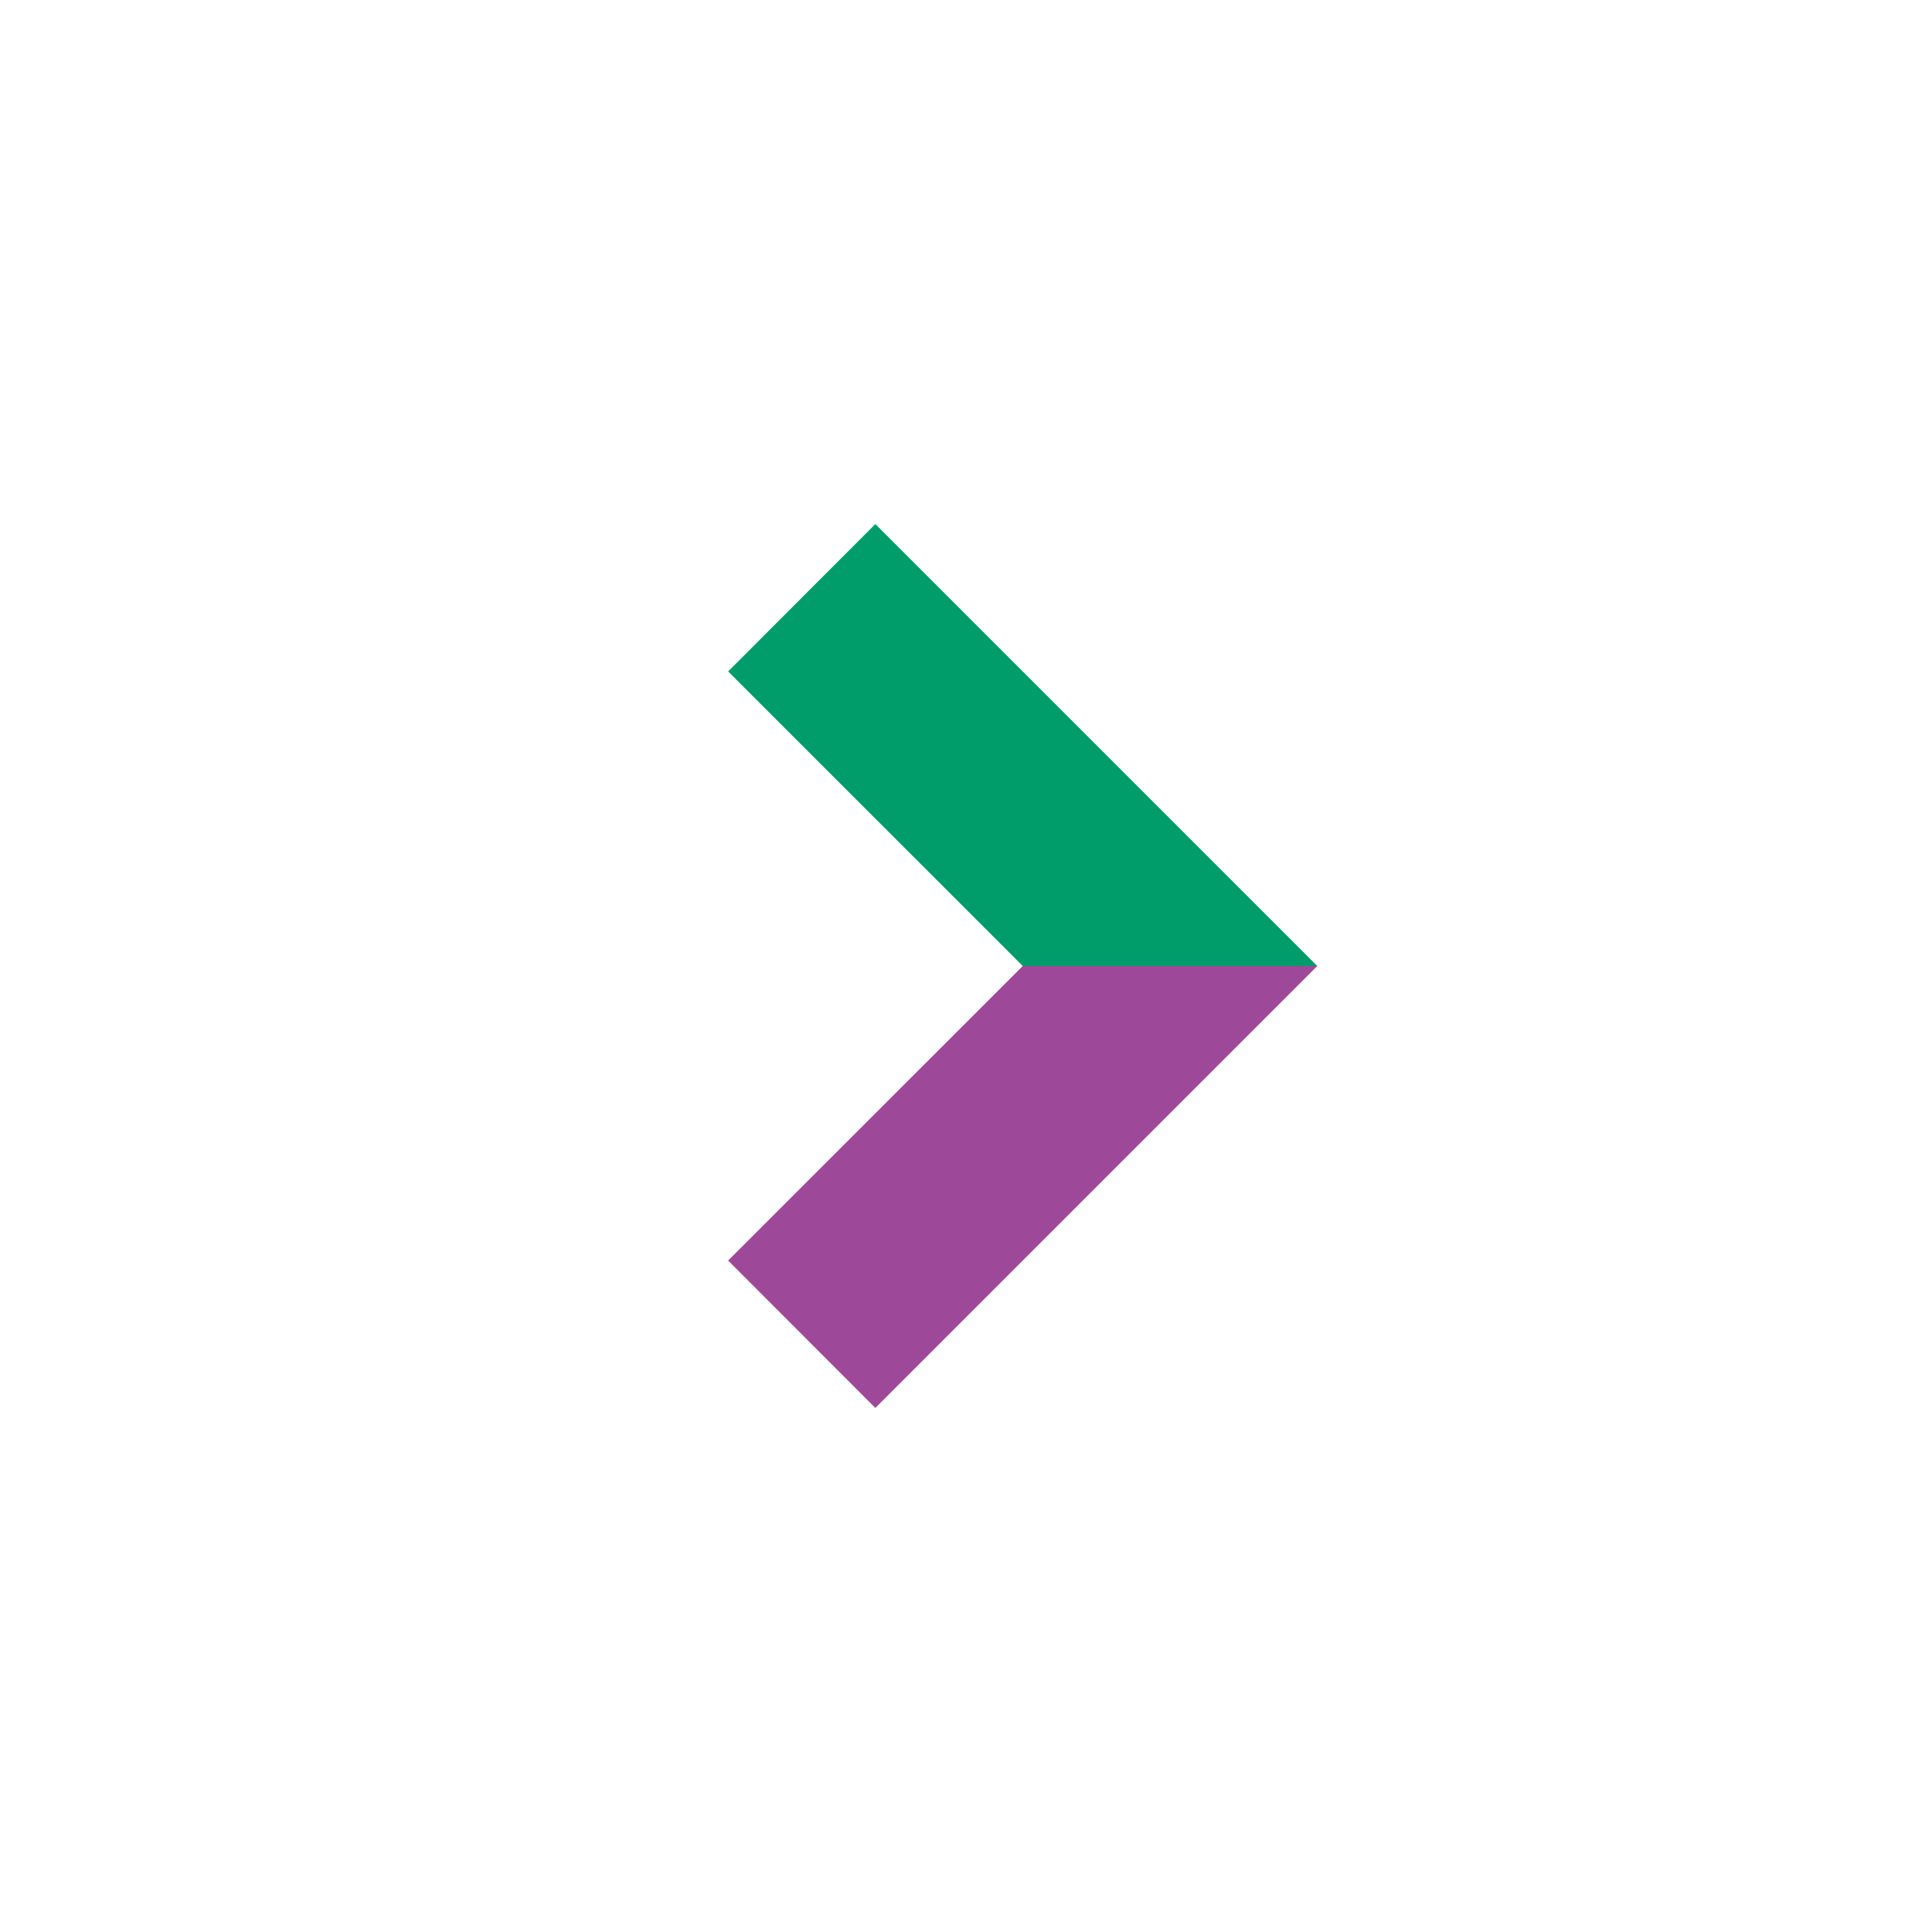 <svg id="ad346d81-3acc-469b-ae07-8417d4beaea6" data-name="レイヤー 1" xmlns="http://www.w3.org/2000/svg" viewBox="0 0 24 24"><path d="M24,24H0V0H24Z" style="fill:none"/><path d="M16.364,12l-5.49,5.49L9.045,15.659,12.705,12" style="fill:#9e4899"/><path d="M12.705,12,9.045,8.341l1.829-1.831L16.364,12" style="fill:#009d6a"/></svg>